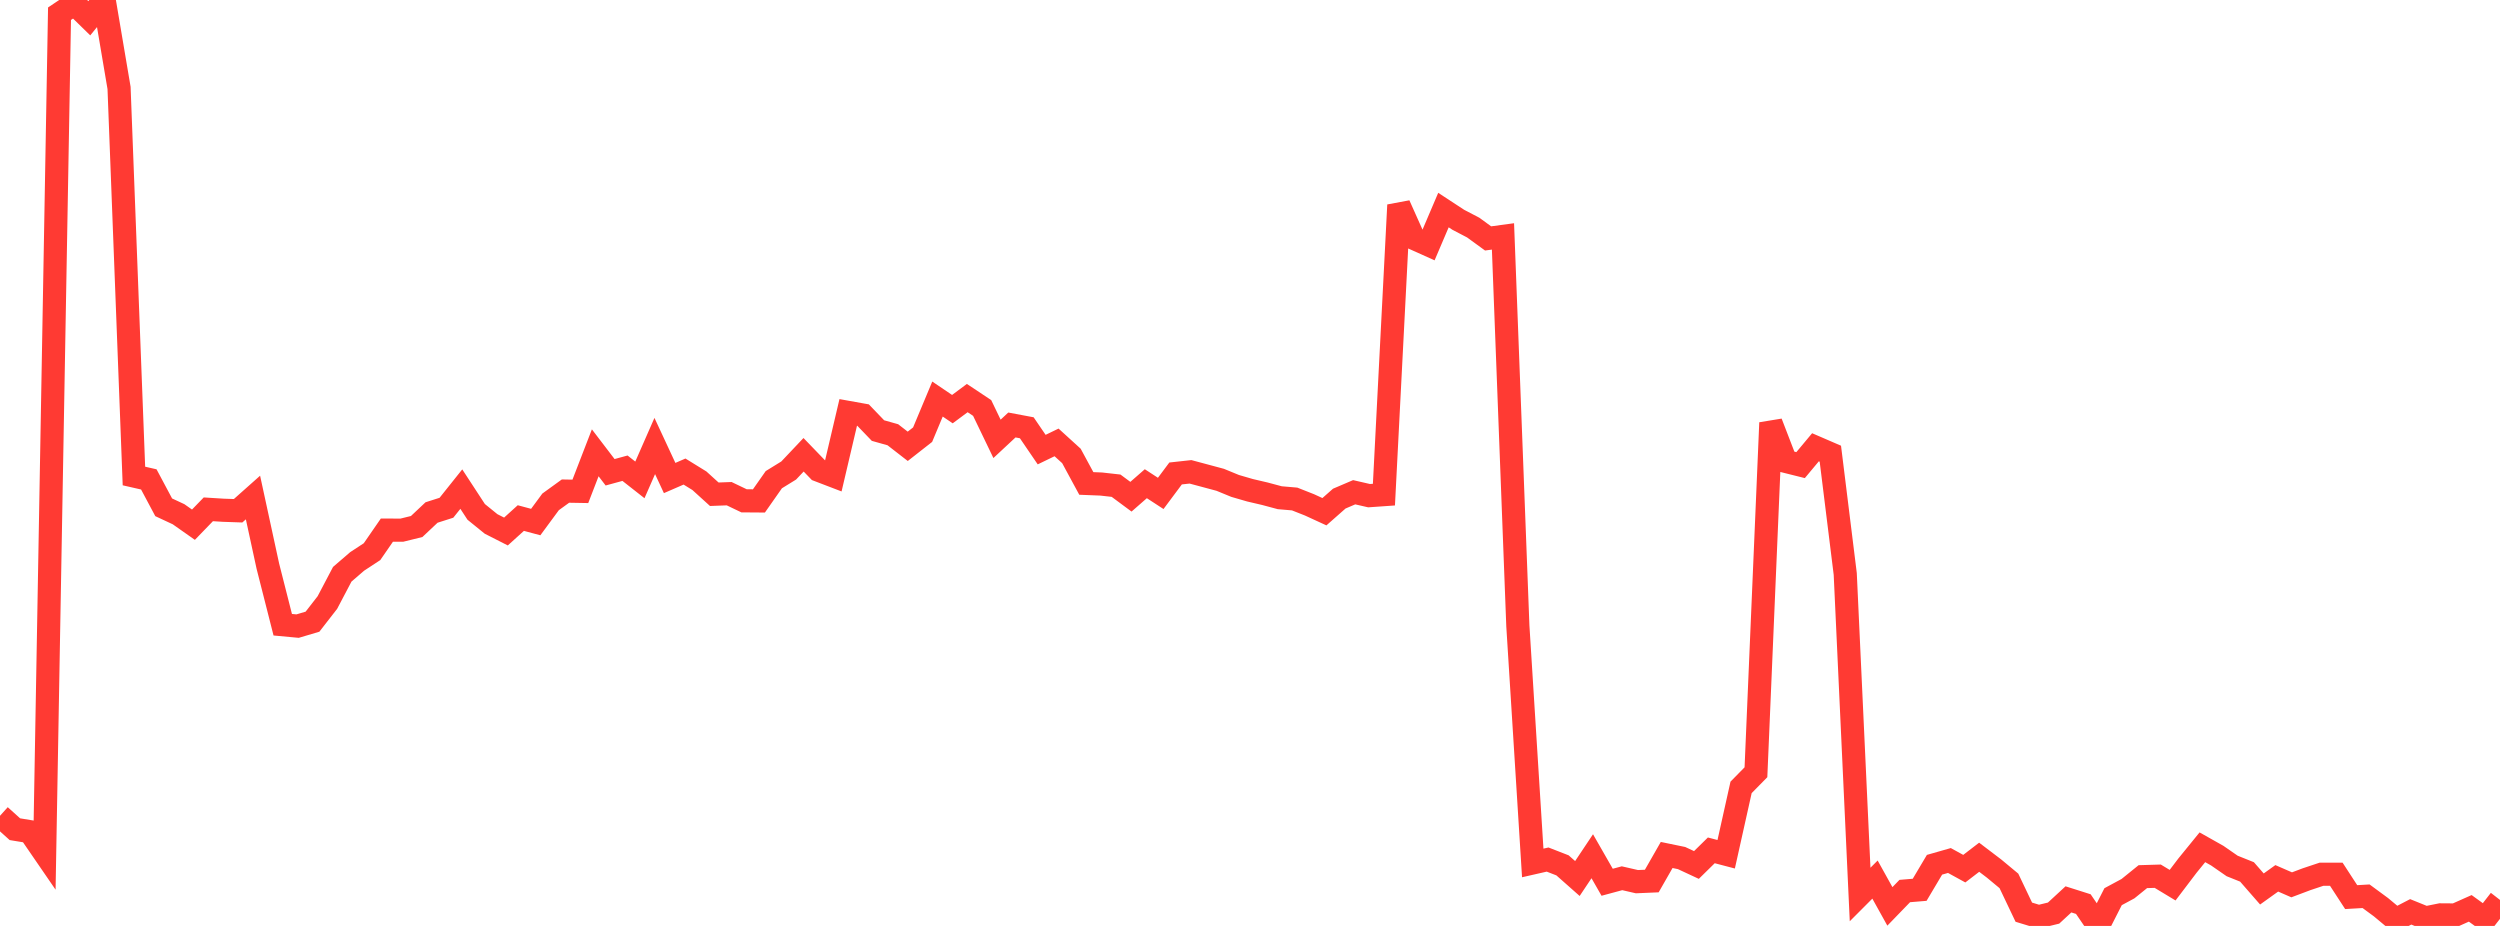 <?xml version="1.0" standalone="no"?>
<!DOCTYPE svg PUBLIC "-//W3C//DTD SVG 1.1//EN" "http://www.w3.org/Graphics/SVG/1.1/DTD/svg11.dtd">

<svg width="135" height="50" viewBox="0 0 135 50" preserveAspectRatio="none" 
  xmlns="http://www.w3.org/2000/svg"
  xmlns:xlink="http://www.w3.org/1999/xlink">


<polyline points="0.0, 44.053 0.804, 44.777 1.607, 44.909 2.411, 46.08 3.214, 0.74 4.018, 0.201 4.821, 0.986 5.625, 0.0 6.429, 4.749 7.232, 25.704 8.036, 25.888 8.839, 27.394 9.643, 27.769 10.446, 28.334 11.25, 27.503 12.054, 27.553 12.857, 27.581 13.661, 26.866 14.464, 30.571 15.268, 33.735 16.071, 33.81 16.875, 33.571 17.679, 32.536 18.482, 31.01 19.286, 30.317 20.089, 29.79 20.893, 28.626 21.696, 28.63 22.5, 28.432 23.304, 27.675 24.107, 27.419 24.911, 26.412 25.714, 27.641 26.518, 28.293 27.321, 28.702 28.125, 27.975 28.929, 28.191 29.732, 27.101 30.536, 26.519 31.339, 26.533 32.143, 24.451 32.946, 25.503 33.75, 25.283 34.554, 25.914 35.357, 24.084 36.161, 25.813 36.964, 25.464 37.768, 25.96 38.571, 26.689 39.375, 26.659 40.179, 27.044 40.982, 27.05 41.786, 25.903 42.589, 25.408 43.393, 24.558 44.196, 25.39 45.0, 25.698 45.804, 22.271 46.607, 22.415 47.411, 23.251 48.214, 23.477 49.018, 24.101 49.821, 23.472 50.625, 21.549 51.429, 22.093 52.232, 21.496 53.036, 22.03 53.839, 23.698 54.643, 22.949 55.446, 23.1 56.25, 24.279 57.054, 23.89 57.857, 24.621 58.661, 26.106 59.464, 26.138 60.268, 26.228 61.071, 26.823 61.875, 26.12 62.679, 26.644 63.482, 25.567 64.286, 25.479 65.089, 25.694 65.893, 25.91 66.696, 26.24 67.5, 26.474 68.304, 26.662 69.107, 26.877 69.911, 26.946 70.714, 27.263 71.518, 27.633 72.321, 26.925 73.125, 26.581 73.929, 26.766 74.732, 26.71 75.536, 11.072 76.339, 12.866 77.143, 13.227 77.946, 11.344 78.75, 11.87 79.554, 12.29 80.357, 12.875 81.161, 12.766 81.964, 33.798 82.768, 46.599 83.571, 46.416 84.375, 46.729 85.179, 47.44 85.982, 46.237 86.786, 47.642 87.589, 47.425 88.393, 47.61 89.196, 47.576 90.0, 46.169 90.804, 46.335 91.607, 46.709 92.411, 45.919 93.214, 46.13 94.018, 42.519 94.821, 41.702 95.625, 22.829 96.429, 24.915 97.232, 25.116 98.036, 24.153 98.839, 24.5 99.643, 30.992 100.446, 48.303 101.25, 47.497 102.054, 48.945 102.857, 48.116 103.661, 48.049 104.464, 46.697 105.268, 46.467 106.071, 46.908 106.875, 46.291 107.679, 46.902 108.482, 47.569 109.286, 49.258 110.089, 49.502 110.893, 49.307 111.696, 48.566 112.5, 48.821 113.304, 50.0 114.107, 48.421 114.911, 47.988 115.714, 47.339 116.518, 47.315 117.321, 47.8 118.125, 46.741 118.929, 45.753 119.732, 46.205 120.536, 46.762 121.339, 47.084 122.143, 48.005 122.946, 47.43 123.75, 47.781 124.554, 47.478 125.357, 47.21 126.161, 47.21 126.964, 48.444 127.768, 48.397 128.571, 48.988 129.375, 49.657 130.179, 49.24 130.982, 49.565 131.786, 49.403 132.589, 49.409 133.393, 49.051 134.196, 49.631 135.0, 48.597" fill="none" stroke="#ff3a33" stroke-width="1.25"/>

</svg>